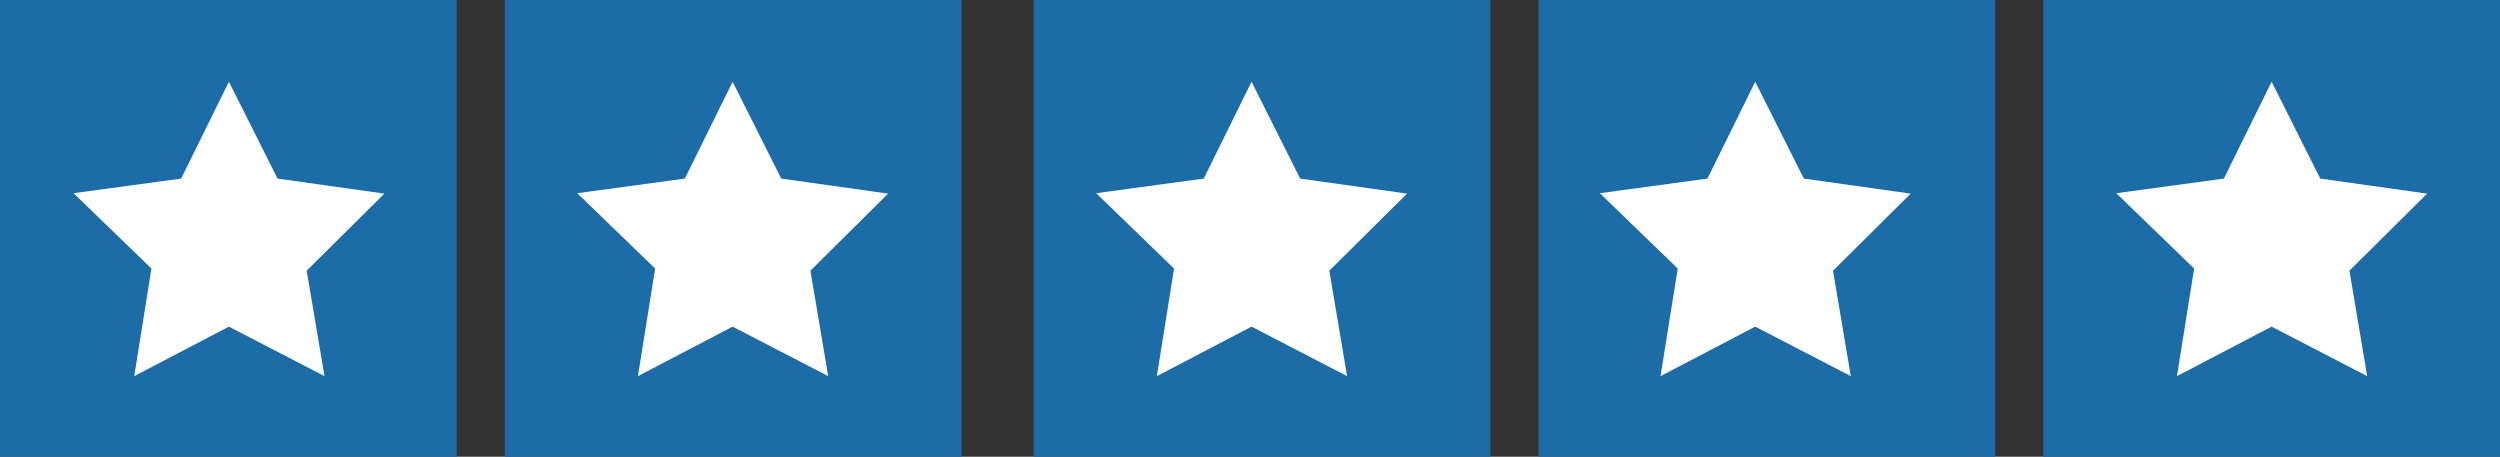 <svg xmlns="http://www.w3.org/2000/svg" width="104" height="19" viewBox="0 0 104 19">
  <rect x="0" y="0" width="104" height="19" fill="#333333" stroke="none"/>
  <g id="Group_2956" data-name="Group 2956" transform="translate(-1093.506 -4984.331)">
    <rect id="Rectangle_136" data-name="Rectangle 136" width="19" height="19" transform="translate(1093.506 4984.331)" fill="#1b6ca7"/>
    <rect id="Rectangle_132" data-name="Rectangle 132" width="19" height="19" transform="translate(1136.506 4984.331)" fill="#1b6ca7"/>
    <rect id="Rectangle_135" data-name="Rectangle 135" width="19" height="19" transform="translate(1114.506 4984.331)" fill="#1b6ca7"/>
    <rect id="Rectangle_133" data-name="Rectangle 133" width="19" height="19" transform="translate(1157.506 4984.331)" fill="#1b6ca7"/>
    <rect id="Rectangle_134" data-name="Rectangle 134" width="19" height="19" transform="translate(1178.506 4984.331)" fill="#1b6ca7"/>
    <path id="Path_1548" data-name="Path 1548" d="M6.464,0,4.477,4.029,0,4.637,3.241,7.771l-.716,4.476,3.939-2.059,3.975,2.059L9.7,7.86l3.232-3.205L8.487,4.029Z" transform="translate(1096.565 4987.731)" fill="#fff"/>
    <path id="Path_1544" data-name="Path 1544" d="M6.464,0,4.477,4.029,0,4.637,3.241,7.771l-.716,4.476,3.939-2.059,3.975,2.059L9.7,7.86l3.232-3.205L8.487,4.029Z" transform="translate(1117.519 4987.731)" fill="#fff"/>
    <path id="Path_1545" data-name="Path 1545" d="M6.464,0,4.477,4.029,0,4.637,3.241,7.771l-.716,4.476,3.939-2.059,3.975,2.059L9.7,7.86l3.232-3.205L8.487,4.029Z" transform="translate(1139.106 4987.731)" fill="#fff"/>
    <path id="Path_1546" data-name="Path 1546" d="M6.464,0,4.477,4.029,0,4.637,3.241,7.771l-.716,4.476,3.939-2.059,3.975,2.059L9.7,7.86l3.232-3.205L8.487,4.029Z" transform="translate(1160.059 4987.731)" fill="#fff"/>
    <path id="Path_1547" data-name="Path 1547" d="M6.464,0,4.477,4.029,0,4.637,3.241,7.771l-.716,4.476,3.939-2.059,3.975,2.059L9.7,7.86l3.232-3.205L8.487,4.029Z" transform="translate(1181.542 4987.731)" fill="#fff"/>
  </g>
</svg>
